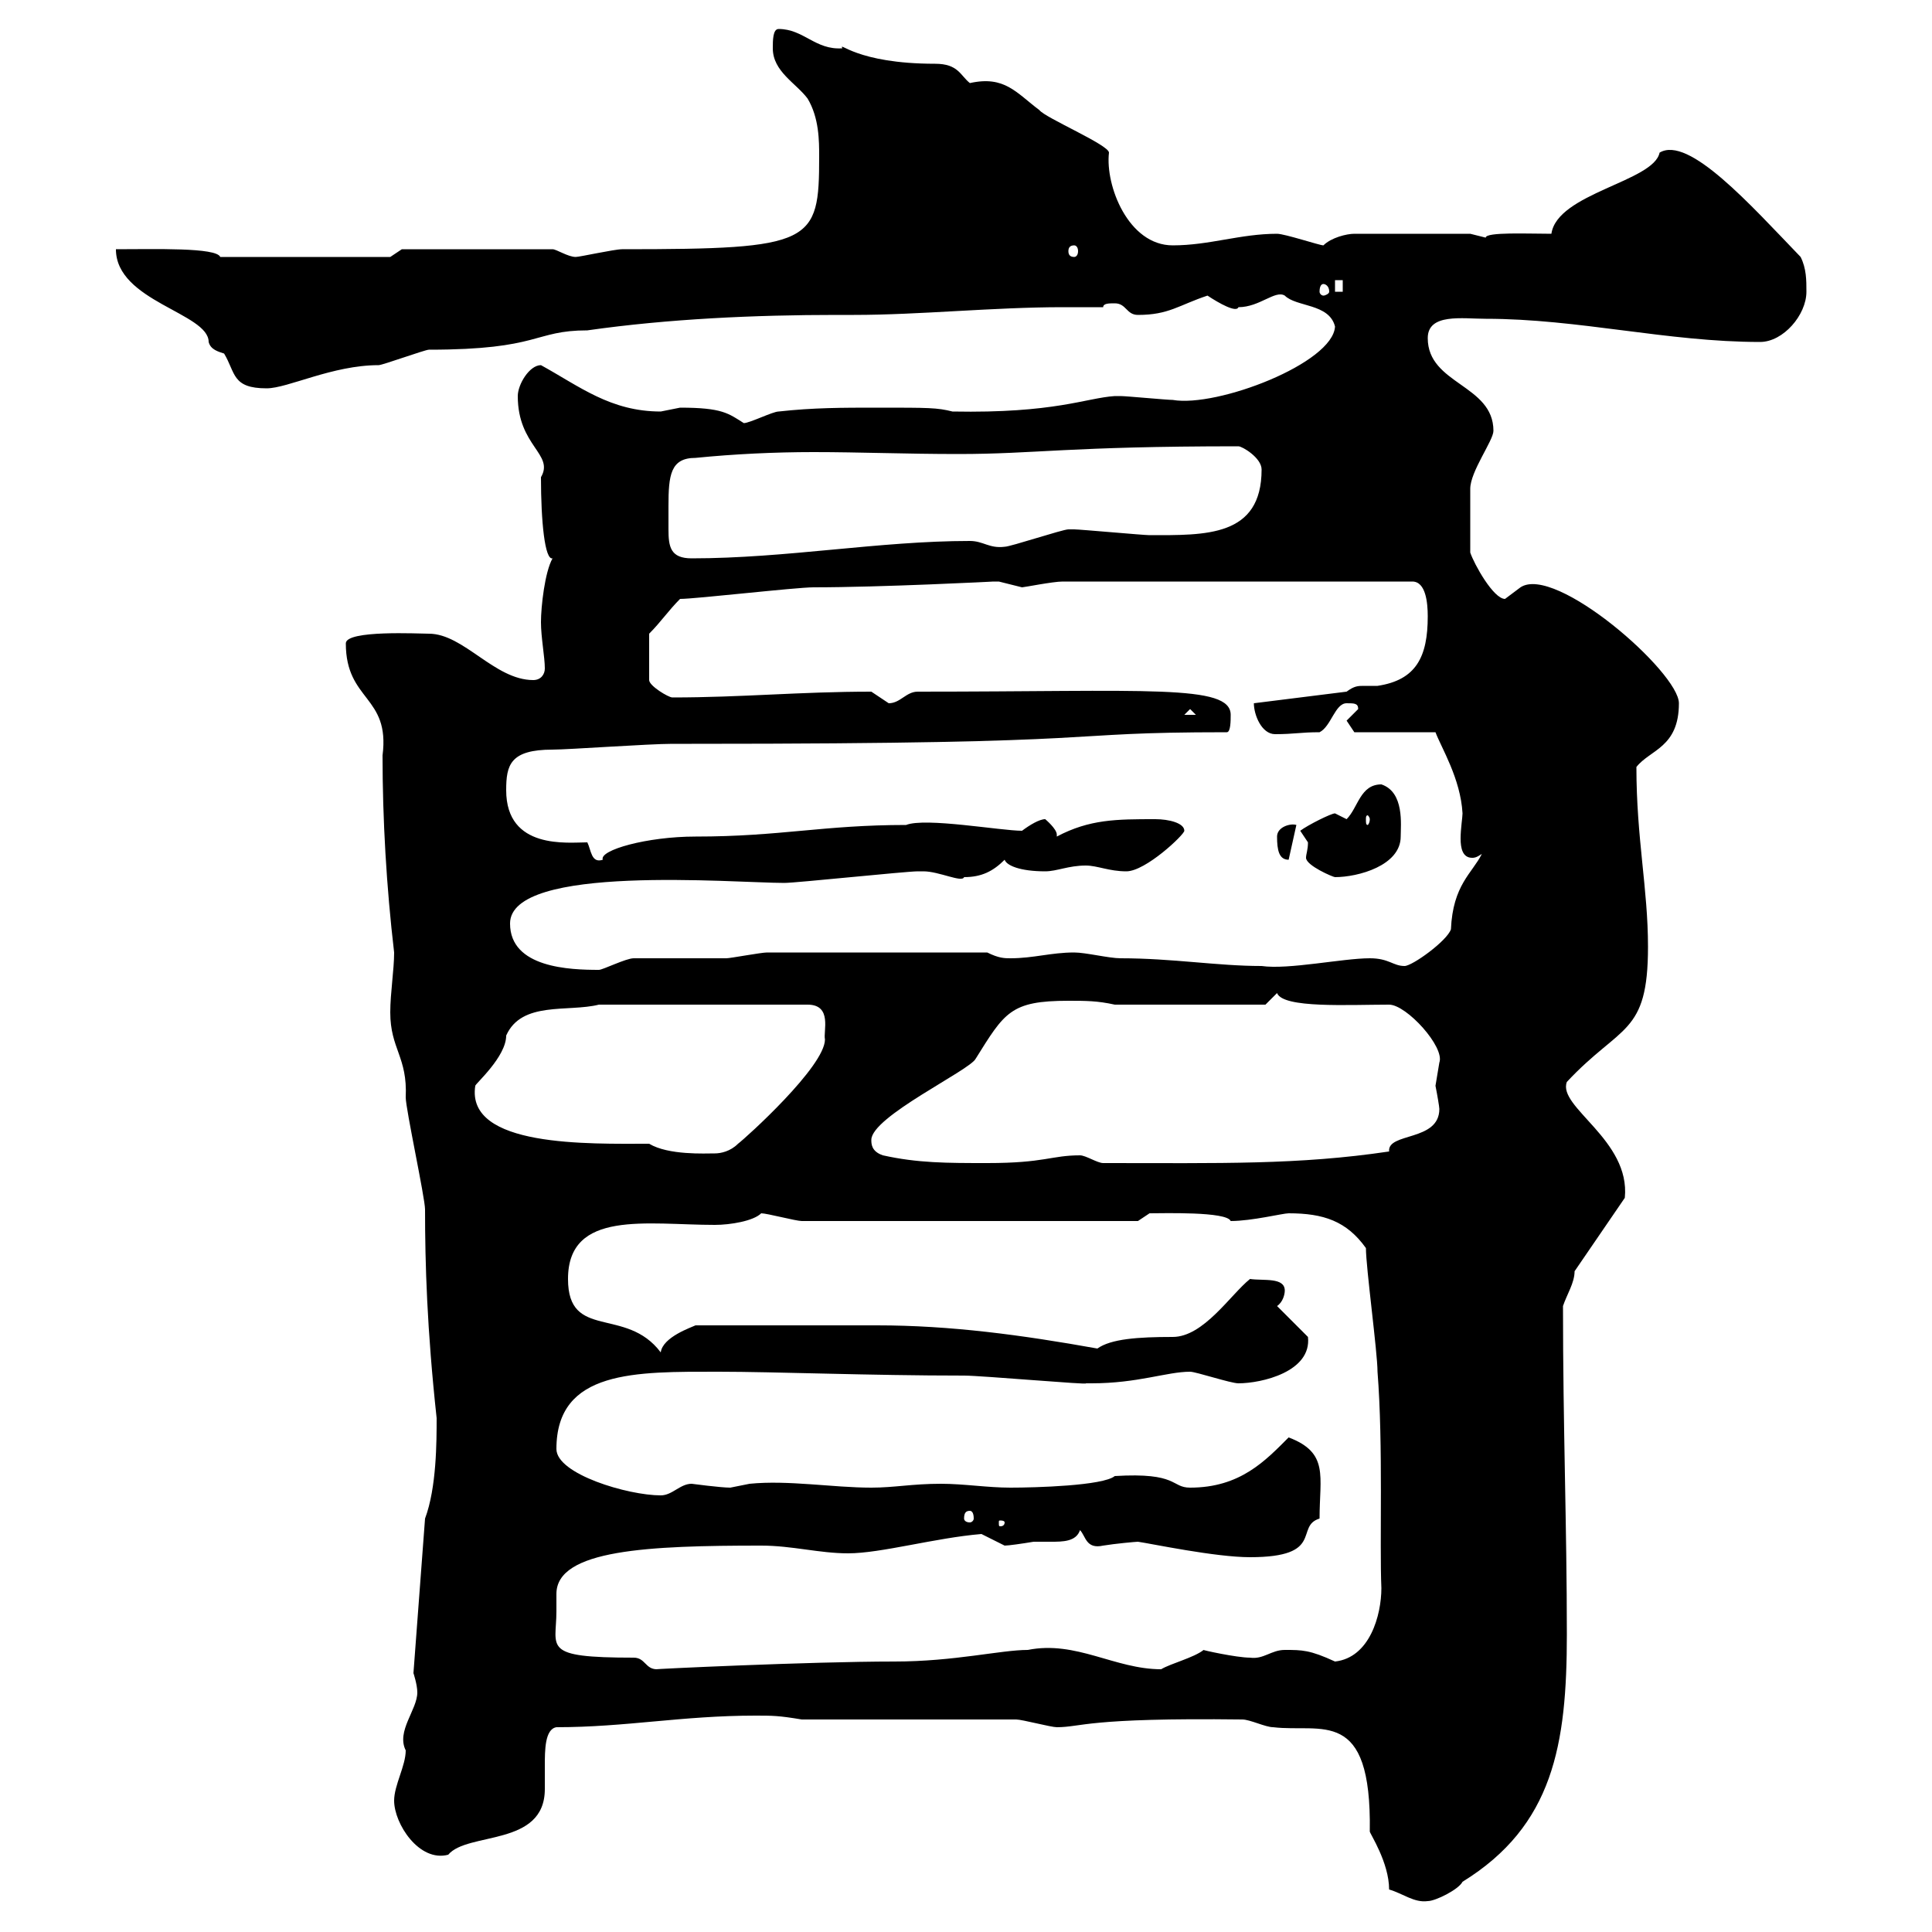 <svg xmlns="http://www.w3.org/2000/svg" xmlns:xlink="http://www.w3.org/1999/xlink" width="300" height="300"><path d="M215.70 293.40C217.80 294 219.60 295.50 221.70 295.20C222.90 295.20 226.50 293.40 227.10 292.20C241.20 283.50 243.30 270.90 243.30 253.80C243.30 237 242.70 221.70 242.70 202.80C243.30 201 244.50 199.20 244.50 197.40L252.30 186C253.20 177 241.80 171.90 243.30 168C251.70 159 255.90 160.80 255.90 147C255.90 138 254.10 130.20 254.10 119.10C256.20 116.40 260.70 116.10 260.70 109.20C260.70 104.40 241.50 87.60 236.10 91.20C236.10 91.20 233.70 93 233.70 93C231.90 93 228.90 87.60 228.30 85.80C228.30 81.60 228.30 78 228.30 75.90C228.30 73.20 231.90 68.40 231.90 66.90C231.90 59.70 221.70 59.70 221.70 52.50C221.70 48.60 227.10 49.50 230.70 49.50C245.10 49.50 258.90 53.10 273.30 53.10C276.90 53.10 280.50 48.90 280.50 45.30C280.50 43.50 280.50 41.70 279.60 39.90C271.80 31.80 262.20 21 257.70 23.70C256.80 28.20 241.80 30 240.90 36.30C237.30 36.30 230.70 36 230.70 36.90C230.70 36.90 228.30 36.30 228.30 36.30L210.30 36.30C209.10 36.30 206.70 36.90 205.50 38.10C204.90 38.10 199.50 36.30 198.30 36.30C192.60 36.30 187.80 38.10 182.10 38.10C175.20 38.10 171.60 28.80 172.20 23.70C172.20 22.50 162.30 18.30 161.40 17.10C157.80 14.40 156 11.70 150.60 12.90C149.10 11.70 148.80 9.90 145.20 9.90C132.90 9.90 130.20 6.30 130.80 7.50C126.60 7.80 124.80 4.50 120.90 4.50C120 4.50 120 6.30 120 7.50C120 11.10 123.60 12.90 125.40 15.30C127.20 18.30 127.20 21.90 127.20 24.30C127.20 37.80 126.30 38.70 96.60 38.70C95.40 38.70 90 39.90 89.40 39.90C88.20 39.90 86.40 38.70 85.80 38.70L62.40 38.70L60.60 39.90L34.20 39.90C33.60 38.40 24 38.70 18 38.70C18 46.80 32.40 48.60 32.40 53.10C32.70 54.30 33.90 54.60 34.80 54.90C36.60 57.90 36 60.30 41.40 60.30C44.70 60.30 51.60 56.70 58.80 56.70C59.40 56.70 66 54.30 66.60 54.30C84 54.30 82.80 51.30 91.20 51.30C103.80 49.50 117.30 48.90 129.90 48.90L132.60 48.90C142.80 48.90 154.20 47.70 165 47.70C167.10 47.70 169.20 47.70 171.30 47.70C171.30 47.10 172.20 47.10 173.10 47.10C174.90 47.10 174.90 48.90 176.70 48.90C181.50 48.90 183 47.40 187.50 45.90C189.30 47.10 192 48.60 192.30 47.70C195.60 47.70 198 45 199.50 45.90C201.30 47.70 206.40 47.10 207.30 50.70C207 56.40 189 63.30 182.10 62.10C181.20 62.10 174.90 61.50 174 61.50C174 61.50 174 61.50 173.10 61.50C168.60 61.80 163.80 64.20 147.90 63.90C145.50 63.30 144.30 63.30 136.20 63.30C130.80 63.30 126.30 63.30 120.90 63.90C120 63.90 116.40 65.70 115.50 65.70C113.10 64.20 112.20 63.30 105.60 63.30C105.60 63.30 102.60 63.90 102.60 63.90C94.80 63.90 90 60 84 56.70C82.20 56.70 80.40 59.70 80.40 61.50C80.40 69.30 86.10 70.50 84 74.10C84 81 84.60 87 85.80 86.70C84.60 88.80 84 94.20 84 96.60C84 99 84.60 102 84.60 103.80C84.60 104.70 84 105.60 82.80 105.60C76.80 105.60 72 98.40 66.60 98.40C65.10 98.40 53.70 97.80 53.70 99.90C53.70 108.90 60.60 108 59.40 117.30C59.40 127.20 60 137.70 61.20 147.90C61.20 150.60 60.60 154.20 60.60 157.20C60.60 162.90 63.30 164.10 63 170.40C63 172.20 66 186 66 187.80C66 196.20 66.30 206.40 67.80 220.20C67.80 223.80 67.80 231 66 235.80L64.20 259.80C64.20 259.80 64.80 261.60 64.80 262.80C64.80 265.50 61.50 268.80 63 271.80C63 274.20 61.20 277.20 61.20 279.60C61.20 283.20 65.10 289.20 69.60 288C72.60 284.40 84.60 286.80 84.60 277.80C84.60 277.20 84.60 276 84.60 274.20C84.60 271.80 84.60 268.50 86.40 268.20C97.20 268.20 105.90 266.40 117.30 266.40C120 266.40 120.90 266.40 124.50 267L157.80 267C158.70 267 163.20 268.20 164.10 268.20C168 268.20 168.60 266.70 192.90 267C194.10 267 196.50 268.20 197.70 268.20C205.20 269.10 213 264.90 212.70 284.40C212.70 284.70 215.70 289.20 215.70 293.40ZM86.40 250.20C86.40 249.30 86.40 248.70 86.40 247.50C86.40 240.60 100.80 240 118.20 240C123 240 127.20 241.20 131.70 241.20C136.80 241.20 145.20 238.80 152.40 238.20C152.40 238.20 156 240 156 240C156.60 240 158.70 239.70 160.50 239.40C161.40 239.40 162 239.40 163.20 239.40C165 239.40 167.10 239.40 167.70 237.60C168.60 238.50 168.60 240.60 171.30 240C173.10 239.70 176.40 239.40 176.70 239.40C178.80 239.70 188.70 241.80 194.10 241.80C205.80 241.80 201 237 204.90 235.80C204.90 229.20 206.40 225.60 200.10 223.20C196.50 226.80 192.60 231 184.80 231C181.80 231 183 228.60 173.10 229.20C171.30 230.70 160.80 231 156.90 231C153.30 231 149.70 230.40 146.10 230.40C141.60 230.40 138.90 231 135.30 231C129.30 231 122.40 229.80 116.40 230.40C116.40 230.40 113.40 231 113.40 231C111.90 231 107.40 230.40 107.40 230.40C105.60 230.40 104.40 232.20 102.60 232.20C97.50 232.20 86.40 228.90 86.40 225C86.40 212.70 98.70 213 111.60 213C120.30 213 135 213.60 149.70 213.60C152.40 213.60 169.50 215.10 168.60 214.80C168.60 214.80 169.50 214.80 169.50 214.80C176.70 214.80 181.20 213 184.80 213C185.70 213 191.10 214.80 192.30 214.80C195.90 214.80 203.70 213 203.10 207.60L198.30 202.80C199.20 202.20 199.50 201 199.50 200.40C199.50 198.30 196.20 198.90 194.10 198.60C191.10 201 186.90 207.60 182.10 207.60C176.70 207.60 172.50 207.90 170.40 209.40C158.70 207.30 147.60 205.80 136.20 205.80L108 205.80C107.40 206.10 102.90 207.60 102.60 210C97.20 202.80 88.20 208.20 88.20 198.60C88.20 187.80 100.50 190.20 111 190.20C113.40 190.20 117 189.60 118.20 188.40C119.10 188.40 123.60 189.60 124.50 189.60L176.70 189.60L178.50 188.40C180.60 188.40 190.50 188.10 191.10 189.60C194.40 189.60 199.20 188.40 200.10 188.40C205.50 188.40 209.10 189.60 212.10 193.80C212.10 196.80 213.90 210 213.90 213C214.80 224.40 214.20 239.70 214.50 246.60C214.50 250.80 212.70 257.40 207.30 258C203.40 256.20 202.20 256.20 199.50 256.20C197.40 256.20 196.20 257.70 194.10 257.40C192 257.40 186.60 256.20 186.90 256.20C185.40 257.40 181.80 258.30 180.30 259.20C173.10 259.20 167.10 254.70 159.60 256.20C155.40 256.20 148.20 258 138.90 258C125.70 258 100.80 259.20 102 259.20C100.20 259.20 100.20 257.40 98.40 257.40C84 257.40 86.40 255.90 86.40 250.20ZM156 236.40C156 237 155.40 237 155.40 237C155.10 237 155.10 237 155.10 236.40C155.10 236.10 155.10 236.10 155.40 236.10C155.40 236.10 156 236.10 156 236.40ZM150.60 234.60C150.90 234.60 151.20 234.90 151.20 235.80C151.20 236.10 150.90 236.40 150.60 236.40C150 236.40 149.70 236.10 149.70 235.80C149.70 234.90 150 234.60 150.60 234.60ZM137.10 179.40C135.30 178.80 135.30 177.60 135.30 177C135.30 173.40 150.60 166.20 151.50 164.40C156 157.20 156.90 155.40 165.90 155.40C168.60 155.40 170.40 155.40 173.10 156L196.50 156C196.50 156 198.30 154.20 198.30 154.20C199.20 156.60 209.40 156 215.70 156C218.40 156 224.40 162.60 223.50 165C223.50 165 222.90 168.60 222.90 168.60C223.20 170.10 223.50 171.90 223.50 172.20C223.50 177.30 215.40 175.80 215.70 178.80C201.60 180.90 189.60 180.60 171.30 180.60C170.40 180.60 168.60 179.40 167.70 179.40C163.20 179.40 162.30 180.60 153.30 180.60C147 180.60 142.50 180.60 137.10 179.40ZM100.80 177.60C91.50 177.60 72.30 178.20 73.80 168.60C73.80 168.30 78.60 164.10 78.60 160.80C81 155.40 88.20 157.20 93 156L125.40 156C129.30 156 127.80 160.20 128.10 161.40C128.10 165.60 115.80 176.70 114.60 177.60C113.40 178.80 111.90 179.10 111 179.10C109.50 179.10 103.80 179.40 100.80 177.60ZM79.20 143.40C79.20 134.10 114 137.10 121.80 137.10C123.60 137.10 140.70 135.30 142.50 135.30C142.50 135.30 142.50 135.30 143.40 135.30C145.80 135.30 149.40 137.10 149.70 136.20C152.40 136.20 154.20 135.30 156 133.50C156.30 134.40 158.40 135.30 162.30 135.30C164.10 135.30 165.90 134.40 168.60 134.40C170.40 134.40 172.20 135.30 174.90 135.30C177.90 135.30 183.90 129.60 183.90 129C183.90 127.80 181.50 127.20 179.40 127.20C173.40 127.20 169.20 127.20 164.10 129.90C164.10 129.90 164.10 129.90 164.10 129.60C164.10 128.70 162.30 127.20 162.30 127.20C161.40 127.20 159.90 128.10 158.70 129C155.40 129 143.70 126.90 140.70 128.10C127.80 128.10 121.20 129.90 108 129.90C100.50 129.90 93 132 93.60 133.50C91.80 134.10 91.80 132 91.20 130.80C88.20 130.80 78.60 132 78.60 122.70C78.60 118.80 79.20 116.40 85.80 116.40C88.20 116.40 100.80 115.50 104.40 115.50L107.40 115.50C176.70 115.50 162.30 113.70 190.50 113.70C191.10 113.70 191.10 111.90 191.10 111C191.10 106.20 178.20 107.40 142.50 107.40C140.70 107.40 139.80 109.20 138 109.20C138 109.20 135.30 107.40 135.30 107.40C124.20 107.40 115.20 108.30 104.40 108.30C103.80 108.30 100.80 106.50 100.80 105.60L100.80 98.40C102.60 96.60 103.80 94.80 105.60 93C108 93 123.60 91.20 126.30 91.20C136.80 91.20 154.50 90.30 154.20 90.30C154.20 90.30 154.20 90.30 155.10 90.30C155.10 90.30 158.70 91.20 158.70 91.20C159 91.20 163.50 90.30 165 90.30L219.30 90.30C221.40 90.30 221.70 93.60 221.70 95.70C221.70 102 219.90 105.60 213.90 106.50C213 106.50 212.40 106.50 211.80 106.50C210.90 106.50 210.30 106.50 209.10 107.40L194.70 109.20C194.70 111 195.90 114 198 114C201 114 201.90 113.70 204.90 113.70C206.70 112.80 207.30 109.20 209.10 109.20C210.30 109.20 210.90 109.20 210.90 110.10C210.90 110.10 209.10 111.90 209.10 111.90C209.10 111.90 210.30 113.70 210.30 113.70L222.90 113.70C223.80 116.10 226.80 120.90 227.10 126.30C227.10 126.90 226.80 128.70 226.80 130.20C226.80 131.70 227.10 133.20 228.60 133.20C228.90 133.20 229.20 133.20 230.10 132.60C228.60 135.60 225.60 137.40 225.30 144.30C224.70 146.10 219.30 150 218.10 150C216.30 150 215.70 148.80 212.70 148.80C208.50 148.80 200.10 150.60 195.90 150C189 150 182.10 148.80 174 148.80C172.20 148.80 168.60 147.90 166.80 147.90C163.20 147.90 160.50 148.80 156.90 148.80C156 148.80 155.10 148.80 153.30 147.90L119.10 147.90C118.20 147.90 113.40 148.80 112.80 148.80C111 148.80 100.20 148.80 98.40 148.80C97.20 148.80 93.60 150.60 93 150.60C88.50 150.60 79.20 150.30 79.20 143.40ZM201.90 129C201.90 129 203.10 130.80 203.10 130.80C203.10 132 202.80 132.60 202.80 133.20C202.80 134.40 207 136.20 207.30 136.20C210.90 136.20 217.50 134.40 217.50 129.90C217.50 128.10 218.10 123 214.50 121.80C211.20 121.80 210.90 125.40 209.10 127.20C209.10 127.20 207.30 126.30 207.30 126.30C206.70 126.30 203.10 128.10 201.90 129ZM198.30 129.90C198.30 132 198.60 133.50 200.10 133.50L201.30 128.10C200.40 127.80 198.30 128.40 198.30 129.90ZM212.70 127.20C212.70 127.80 212.40 128.10 212.40 128.10C212.10 128.10 212.10 127.80 212.10 127.20C212.10 126.90 212.10 126.60 212.40 126.60C212.40 126.60 212.70 126.90 212.70 127.20ZM184.80 110.10L185.70 111L183.90 111ZM103.80 78.60C103.80 73.80 104.10 71.10 108 71.10C114 70.50 120.30 70.20 126.30 70.20C133.50 70.20 140.70 70.50 148.80 70.50C160.80 70.50 165.90 69.30 192.30 69.30C192.90 69.30 195.90 71.10 195.90 72.90C195.90 83.40 187.20 83.10 178.50 83.10C177.60 83.10 167.70 82.20 166.80 82.20C166.80 82.20 166.80 82.20 165.90 82.20C165 82.20 156.90 84.90 156 84.90C153.60 85.20 152.70 84 150.60 84C136.50 84 122.10 86.70 107.40 86.70C104.10 86.70 103.80 84.90 103.80 82.20C103.80 81.30 103.80 79.80 103.80 78.60ZM205.50 44.10C205.80 44.10 206.40 44.40 206.40 45.30C206.40 45.60 205.80 45.90 205.50 45.90C205.20 45.90 204.90 45.60 204.90 45.30C204.90 44.40 205.20 44.10 205.50 44.10ZM207.30 43.50L208.50 43.50L208.50 45.30L207.30 45.30ZM166.80 38.10C167.10 38.10 167.40 38.40 167.40 39C167.40 39.60 167.10 39.90 166.80 39.90C166.20 39.90 165.90 39.60 165.90 39C165.90 38.40 166.20 38.10 166.80 38.10Z"/></svg>